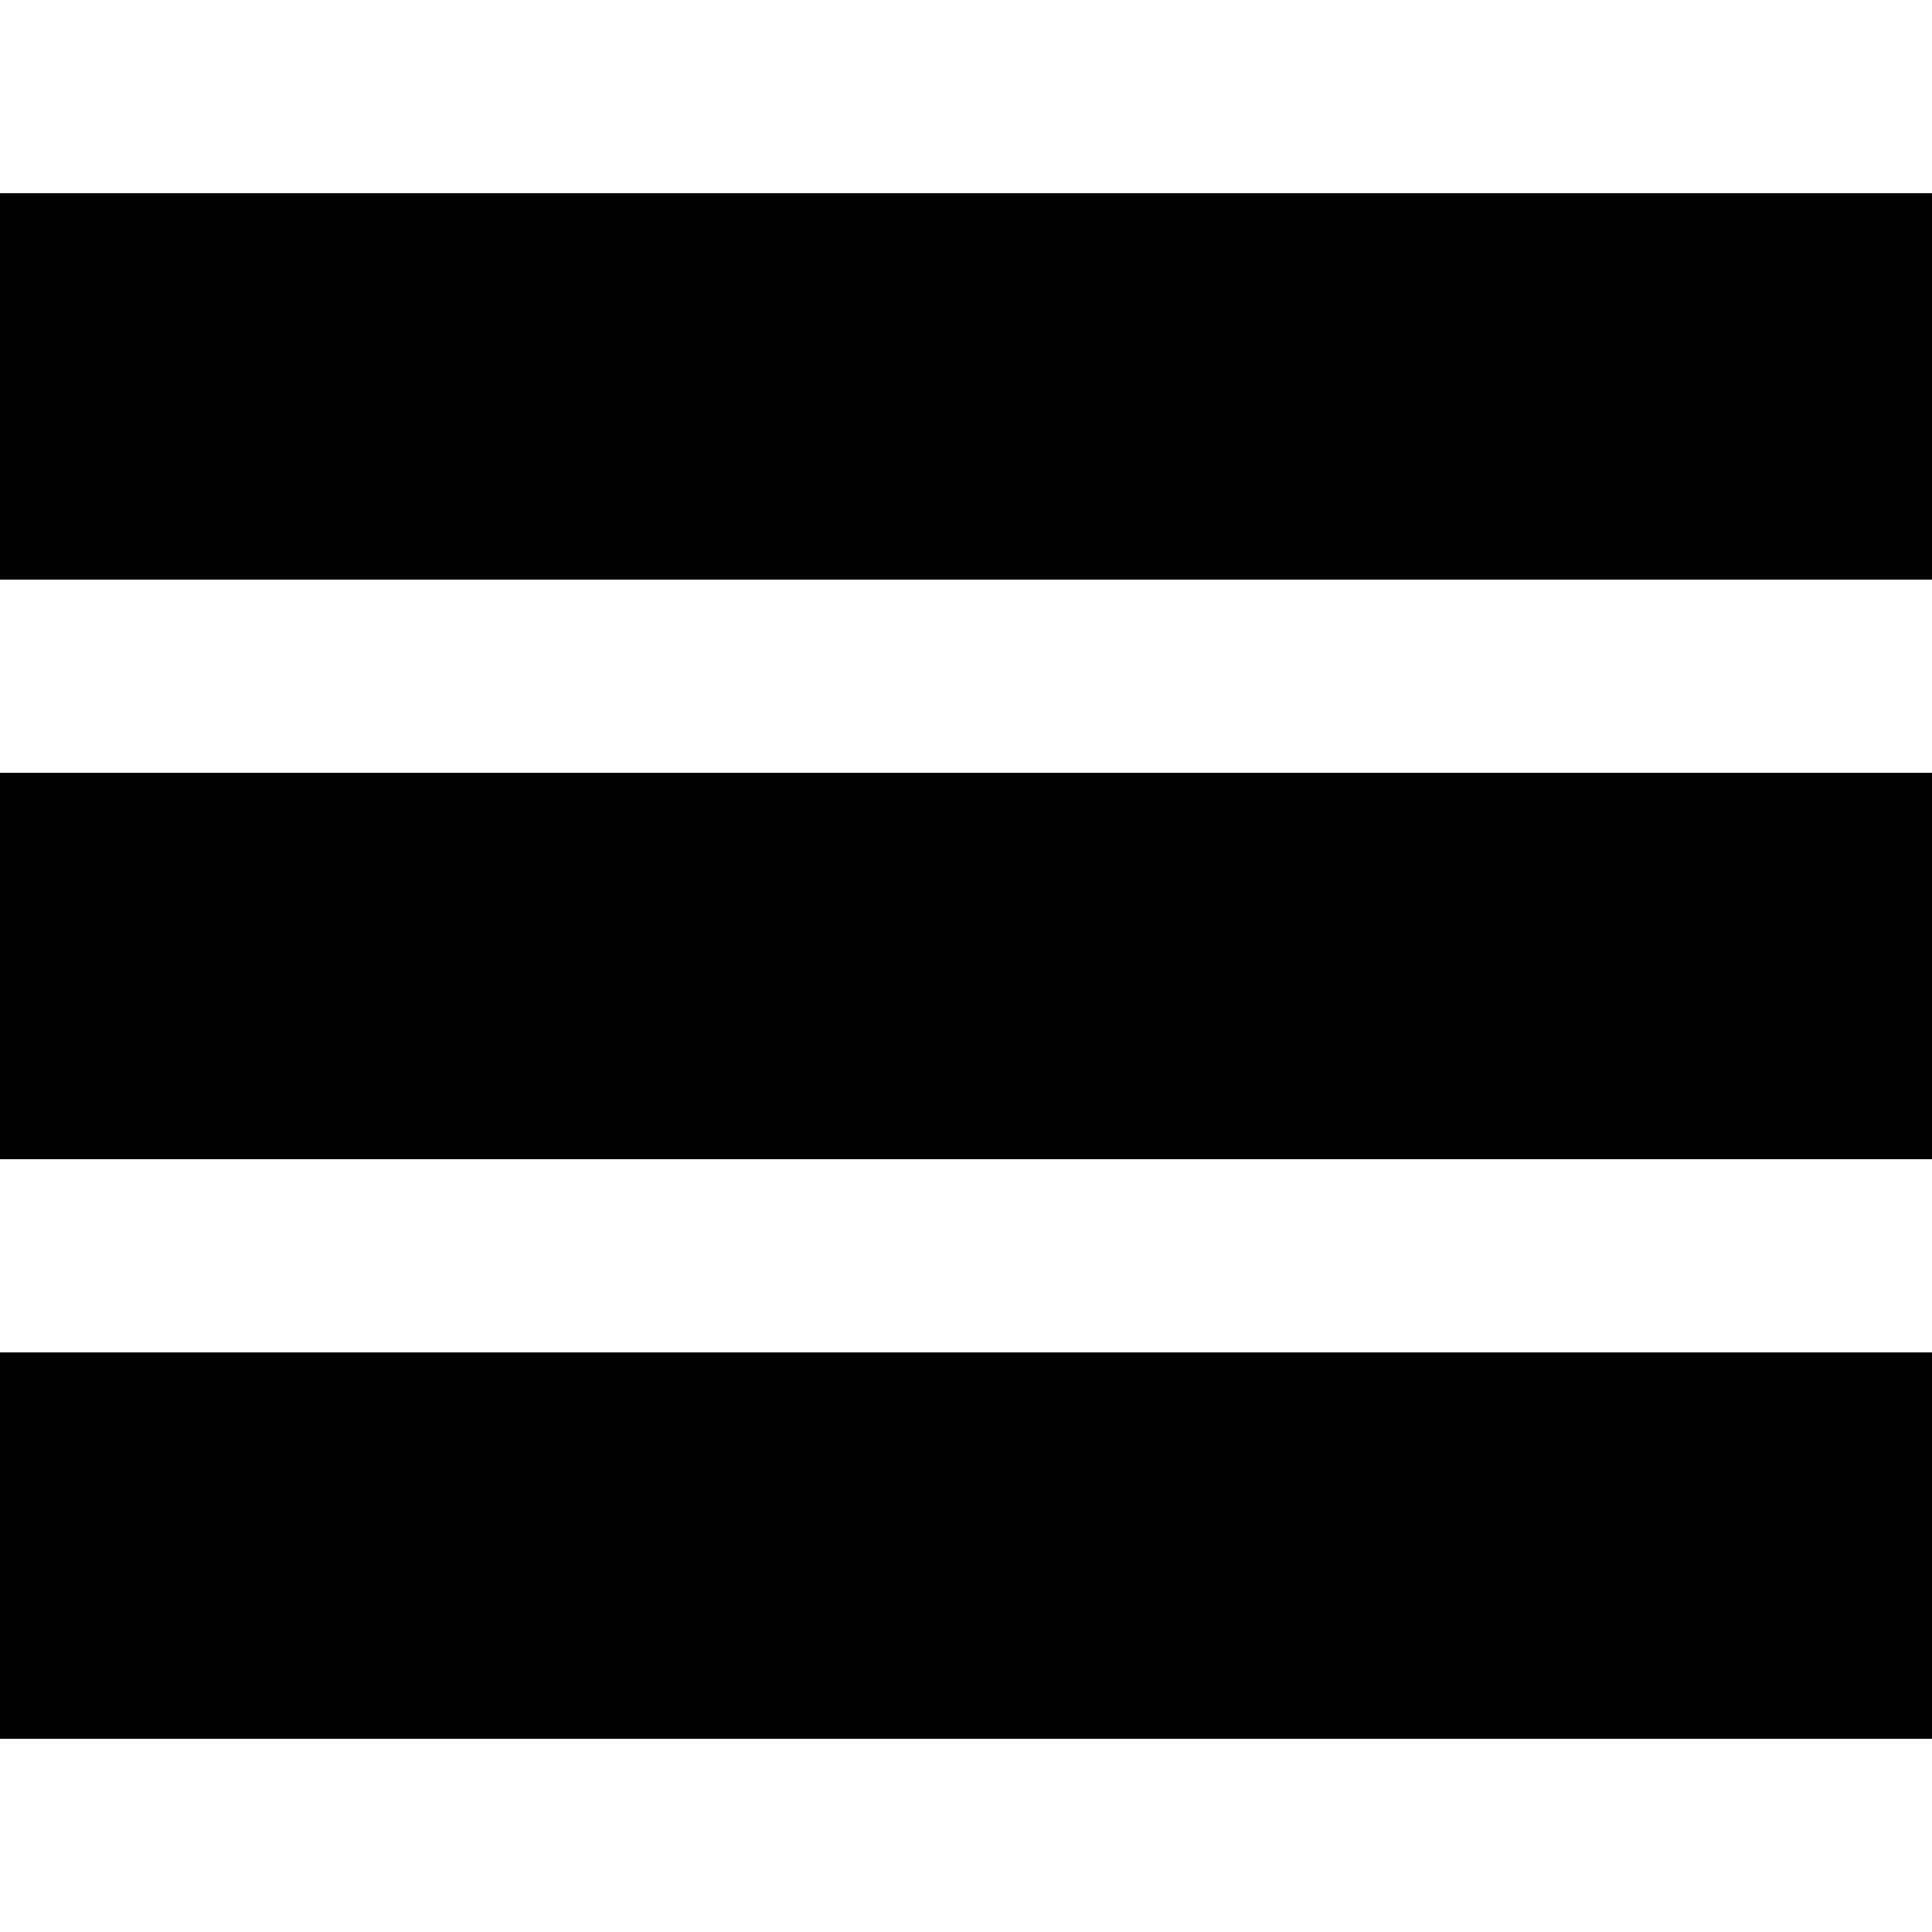 <svg viewBox="0 0 100 80" width="40" height="40" xmlns="http://www.w3.org/2000/svg">
    <rect width="100" height="20"></rect>
    <rect y="30" width="100" height="20"></rect>
    <rect y="60" width="100" height="20"></rect>
</svg>